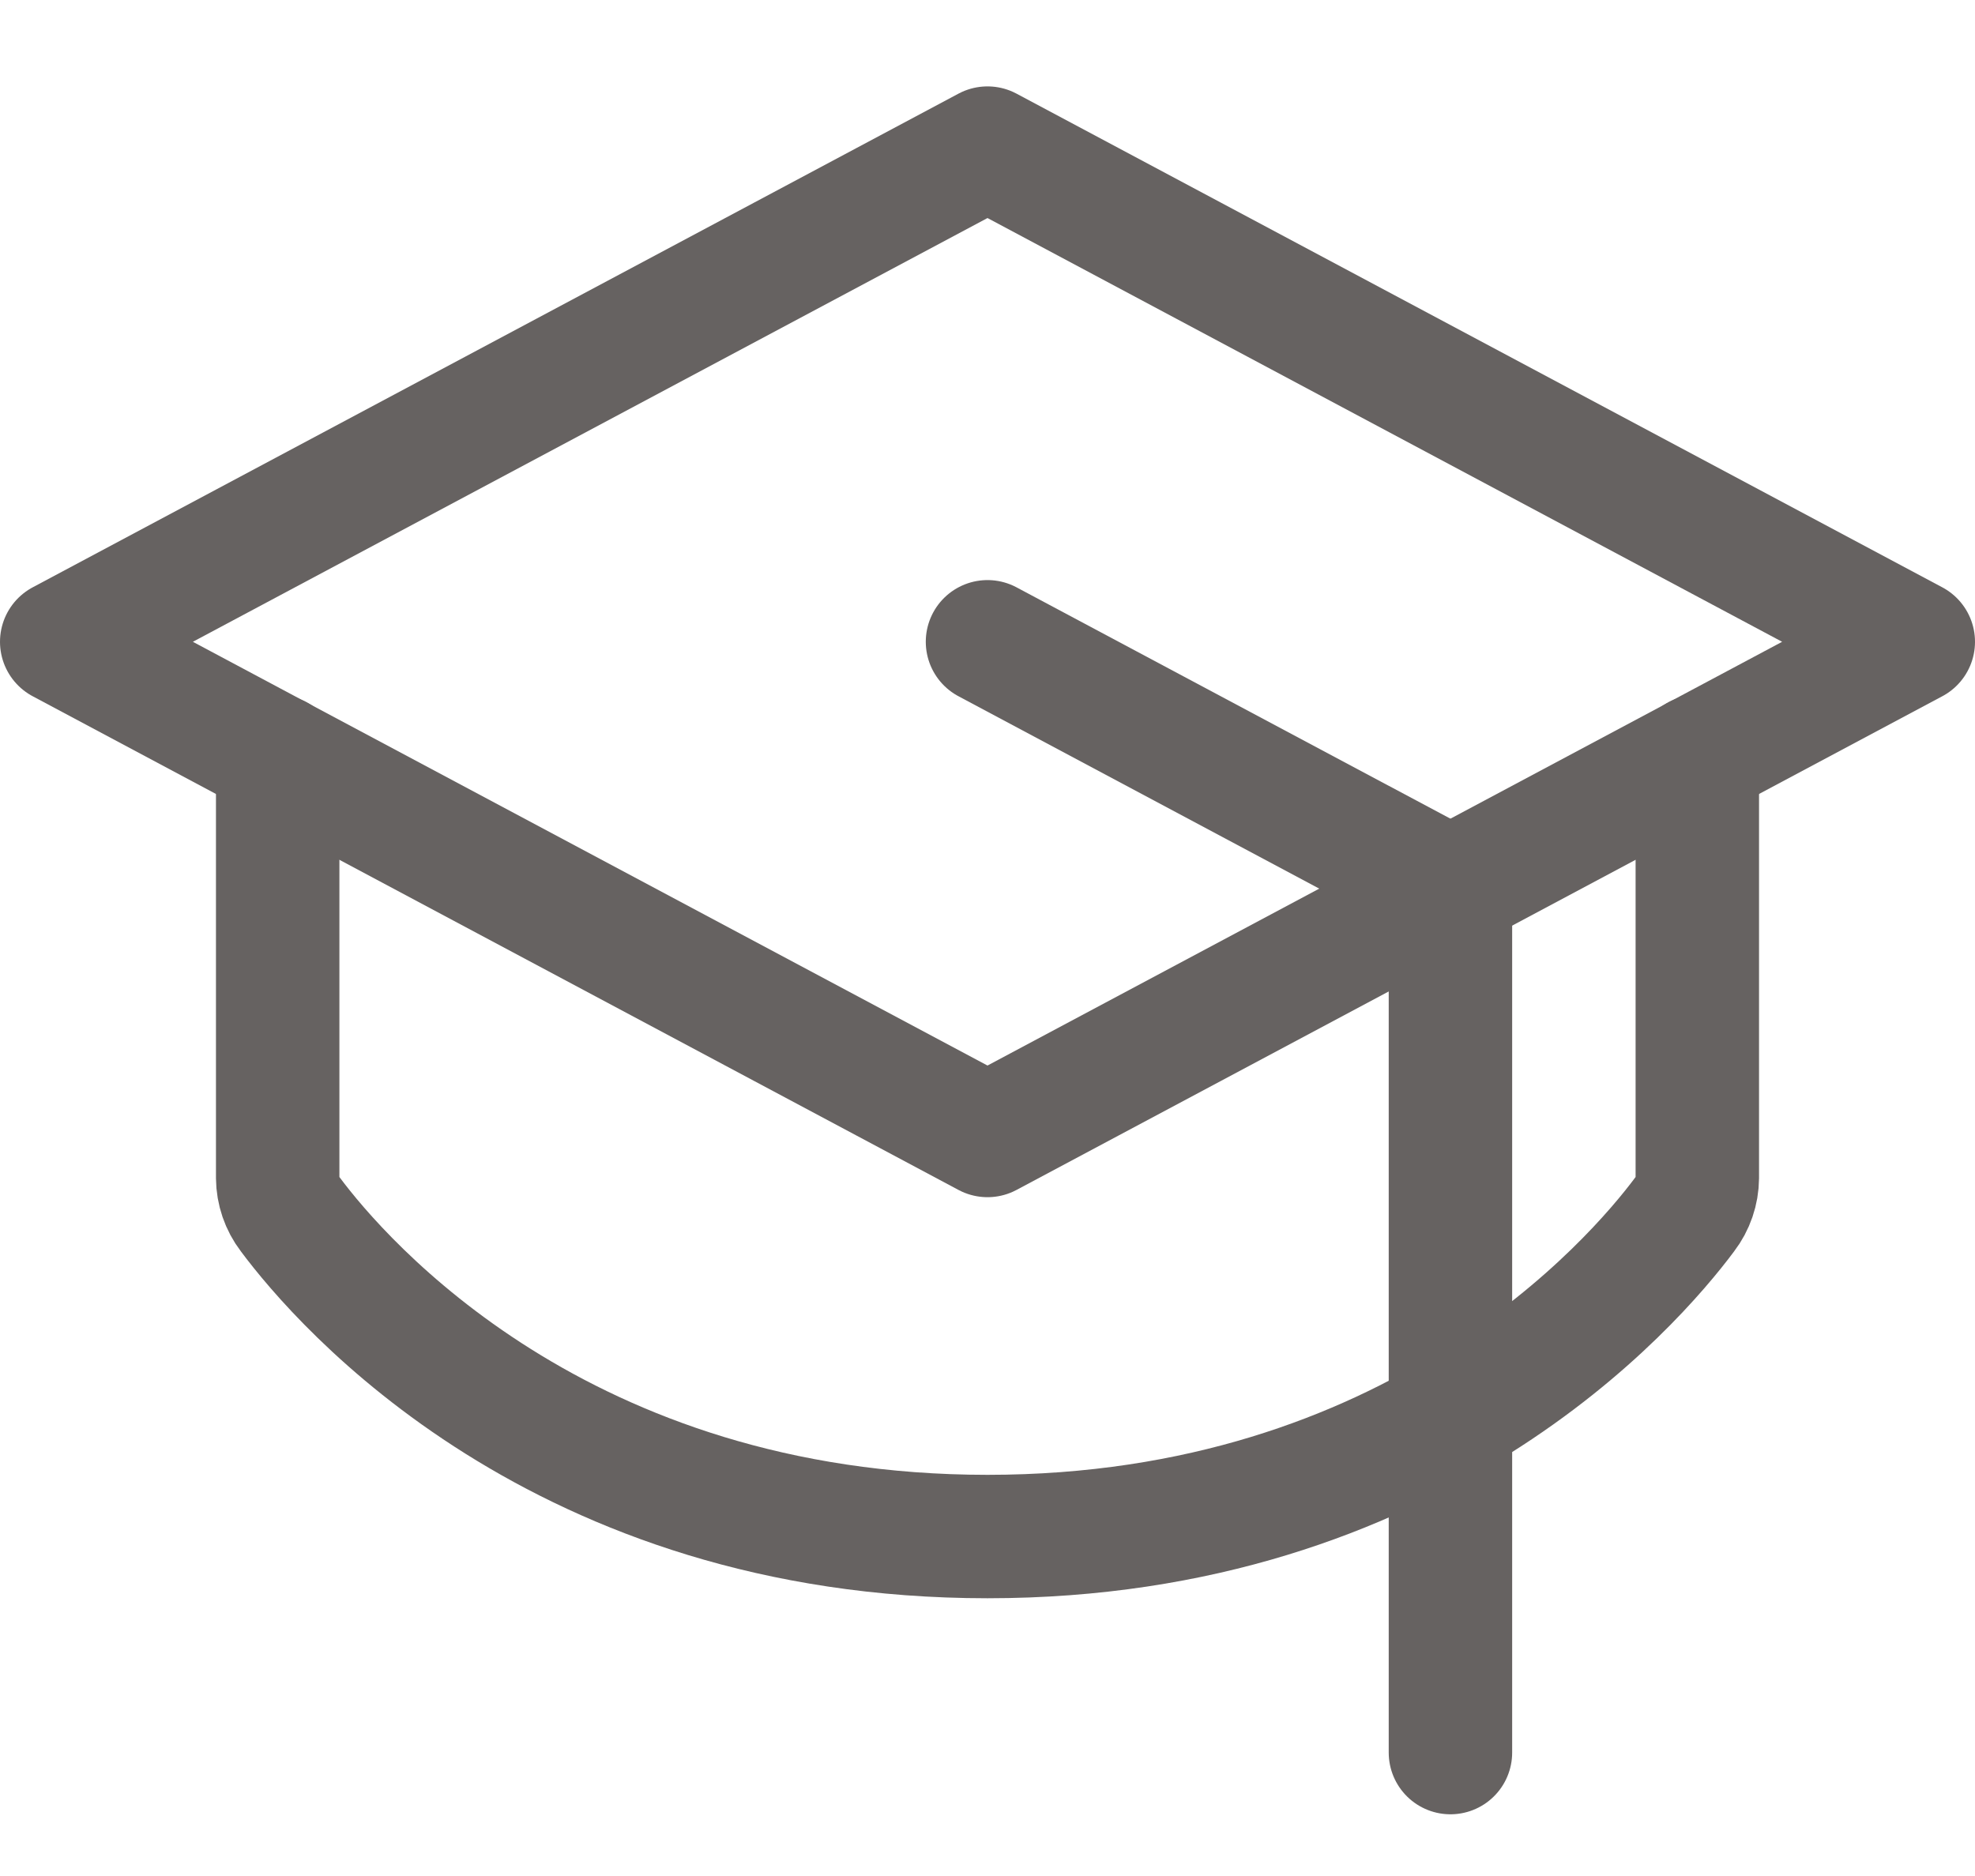 <svg width="20" height="19" viewBox="0 0 20 19" fill="none" xmlns="http://www.w3.org/2000/svg">
<path d="M0.625 6.5L10 1.5L19.375 6.5L10 11.5L0.625 6.5Z" stroke="#666261" stroke-width="1.25" stroke-linecap="round" stroke-linejoin="round"/>
<path d="M14.688 17.75V9L10 6.5" stroke="#666261" stroke-width="1.25" stroke-linecap="round" stroke-linejoin="round"/>
<path d="M17.188 7.664V11.93C17.187 12.062 17.143 12.191 17.062 12.297C16.539 13 14.32 15.562 10 15.562C5.68 15.562 3.461 13 2.938 12.297C2.857 12.191 2.813 12.062 2.812 11.93V7.664" stroke="#666261" stroke-width="1.25" stroke-linecap="round" stroke-linejoin="round"/>
</svg>
